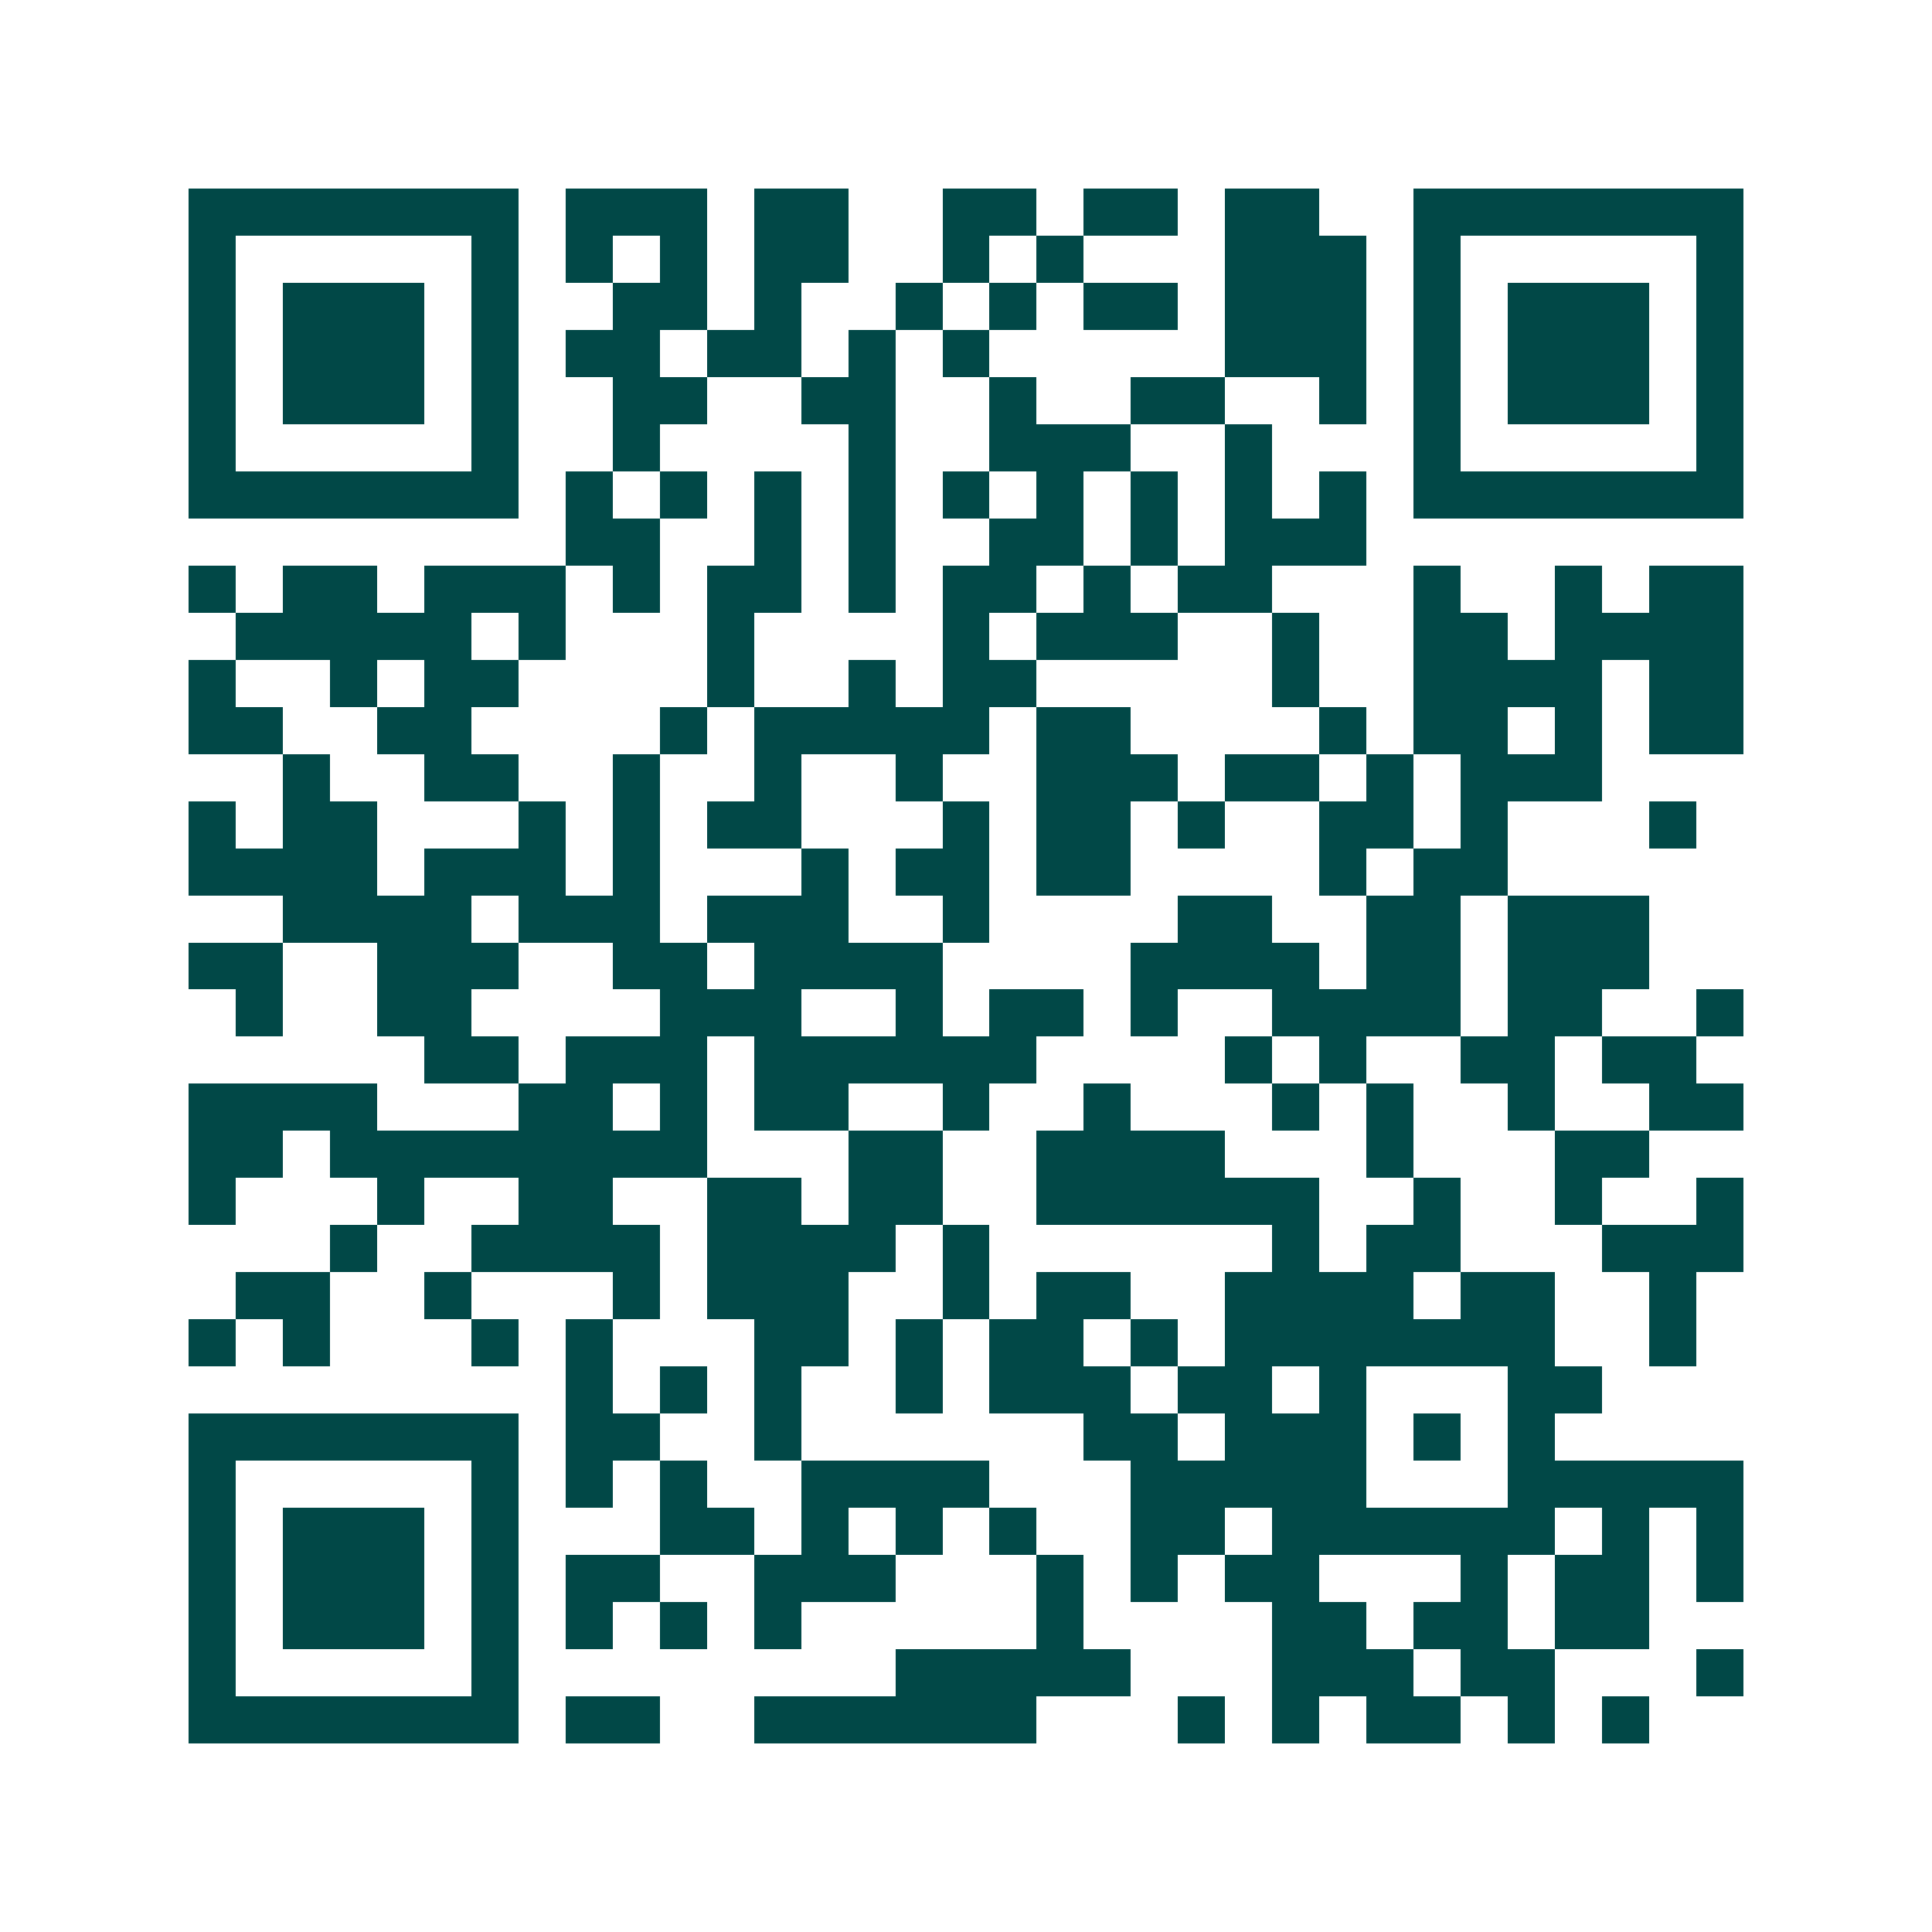 <svg xmlns="http://www.w3.org/2000/svg" width="200" height="200" viewBox="0 0 41 41" shape-rendering="crispEdges"><path fill="#ffffff" d="M0 0h41v41H0z"/><path stroke="#014847" d="M4 4.5h7m1 0h3m1 0h2m2 0h2m1 0h2m1 0h2m2 0h7M4 5.5h1m5 0h1m1 0h1m1 0h1m1 0h2m2 0h1m1 0h1m3 0h3m1 0h1m5 0h1M4 6.5h1m1 0h3m1 0h1m2 0h2m1 0h1m2 0h1m1 0h1m1 0h2m1 0h3m1 0h1m1 0h3m1 0h1M4 7.5h1m1 0h3m1 0h1m1 0h2m1 0h2m1 0h1m1 0h1m5 0h3m1 0h1m1 0h3m1 0h1M4 8.5h1m1 0h3m1 0h1m2 0h2m2 0h2m2 0h1m2 0h2m2 0h1m1 0h1m1 0h3m1 0h1M4 9.5h1m5 0h1m2 0h1m4 0h1m2 0h3m2 0h1m3 0h1m5 0h1M4 10.5h7m1 0h1m1 0h1m1 0h1m1 0h1m1 0h1m1 0h1m1 0h1m1 0h1m1 0h1m1 0h7M12 11.5h2m2 0h1m1 0h1m2 0h2m1 0h1m1 0h3M4 12.5h1m1 0h2m1 0h3m1 0h1m1 0h2m1 0h1m1 0h2m1 0h1m1 0h2m3 0h1m2 0h1m1 0h2M5 13.5h5m1 0h1m3 0h1m4 0h1m1 0h3m2 0h1m2 0h2m1 0h4M4 14.5h1m2 0h1m1 0h2m4 0h1m2 0h1m1 0h2m5 0h1m2 0h4m1 0h2M4 15.5h2m2 0h2m4 0h1m1 0h5m1 0h2m4 0h1m1 0h2m1 0h1m1 0h2M6 16.5h1m2 0h2m2 0h1m2 0h1m2 0h1m2 0h3m1 0h2m1 0h1m1 0h3M4 17.5h1m1 0h2m3 0h1m1 0h1m1 0h2m3 0h1m1 0h2m1 0h1m2 0h2m1 0h1m3 0h1M4 18.5h4m1 0h3m1 0h1m3 0h1m1 0h2m1 0h2m4 0h1m1 0h2M6 19.5h4m1 0h3m1 0h3m2 0h1m4 0h2m2 0h2m1 0h3M4 20.5h2m2 0h3m2 0h2m1 0h4m4 0h4m1 0h2m1 0h3M5 21.5h1m2 0h2m4 0h3m2 0h1m1 0h2m1 0h1m2 0h4m1 0h2m2 0h1M9 22.5h2m1 0h3m1 0h6m4 0h1m1 0h1m2 0h2m1 0h2M4 23.5h4m3 0h2m1 0h1m1 0h2m2 0h1m2 0h1m3 0h1m1 0h1m2 0h1m2 0h2M4 24.5h2m1 0h8m3 0h2m2 0h4m3 0h1m3 0h2M4 25.5h1m3 0h1m2 0h2m2 0h2m1 0h2m2 0h6m2 0h1m2 0h1m2 0h1M7 26.5h1m2 0h4m1 0h4m1 0h1m6 0h1m1 0h2m3 0h3M5 27.5h2m2 0h1m3 0h1m1 0h3m2 0h1m1 0h2m2 0h4m1 0h2m2 0h1M4 28.5h1m1 0h1m3 0h1m1 0h1m3 0h2m1 0h1m1 0h2m1 0h1m1 0h7m2 0h1M12 29.5h1m1 0h1m1 0h1m2 0h1m1 0h3m1 0h2m1 0h1m3 0h2M4 30.5h7m1 0h2m2 0h1m6 0h2m1 0h3m1 0h1m1 0h1M4 31.5h1m5 0h1m1 0h1m1 0h1m2 0h4m3 0h5m3 0h5M4 32.5h1m1 0h3m1 0h1m3 0h2m1 0h1m1 0h1m1 0h1m2 0h2m1 0h6m1 0h1m1 0h1M4 33.5h1m1 0h3m1 0h1m1 0h2m2 0h3m3 0h1m1 0h1m1 0h2m3 0h1m1 0h2m1 0h1M4 34.5h1m1 0h3m1 0h1m1 0h1m1 0h1m1 0h1m5 0h1m4 0h2m1 0h2m1 0h2M4 35.5h1m5 0h1m8 0h5m3 0h3m1 0h2m3 0h1M4 36.5h7m1 0h2m2 0h6m3 0h1m1 0h1m1 0h2m1 0h1m1 0h1"/></svg>
